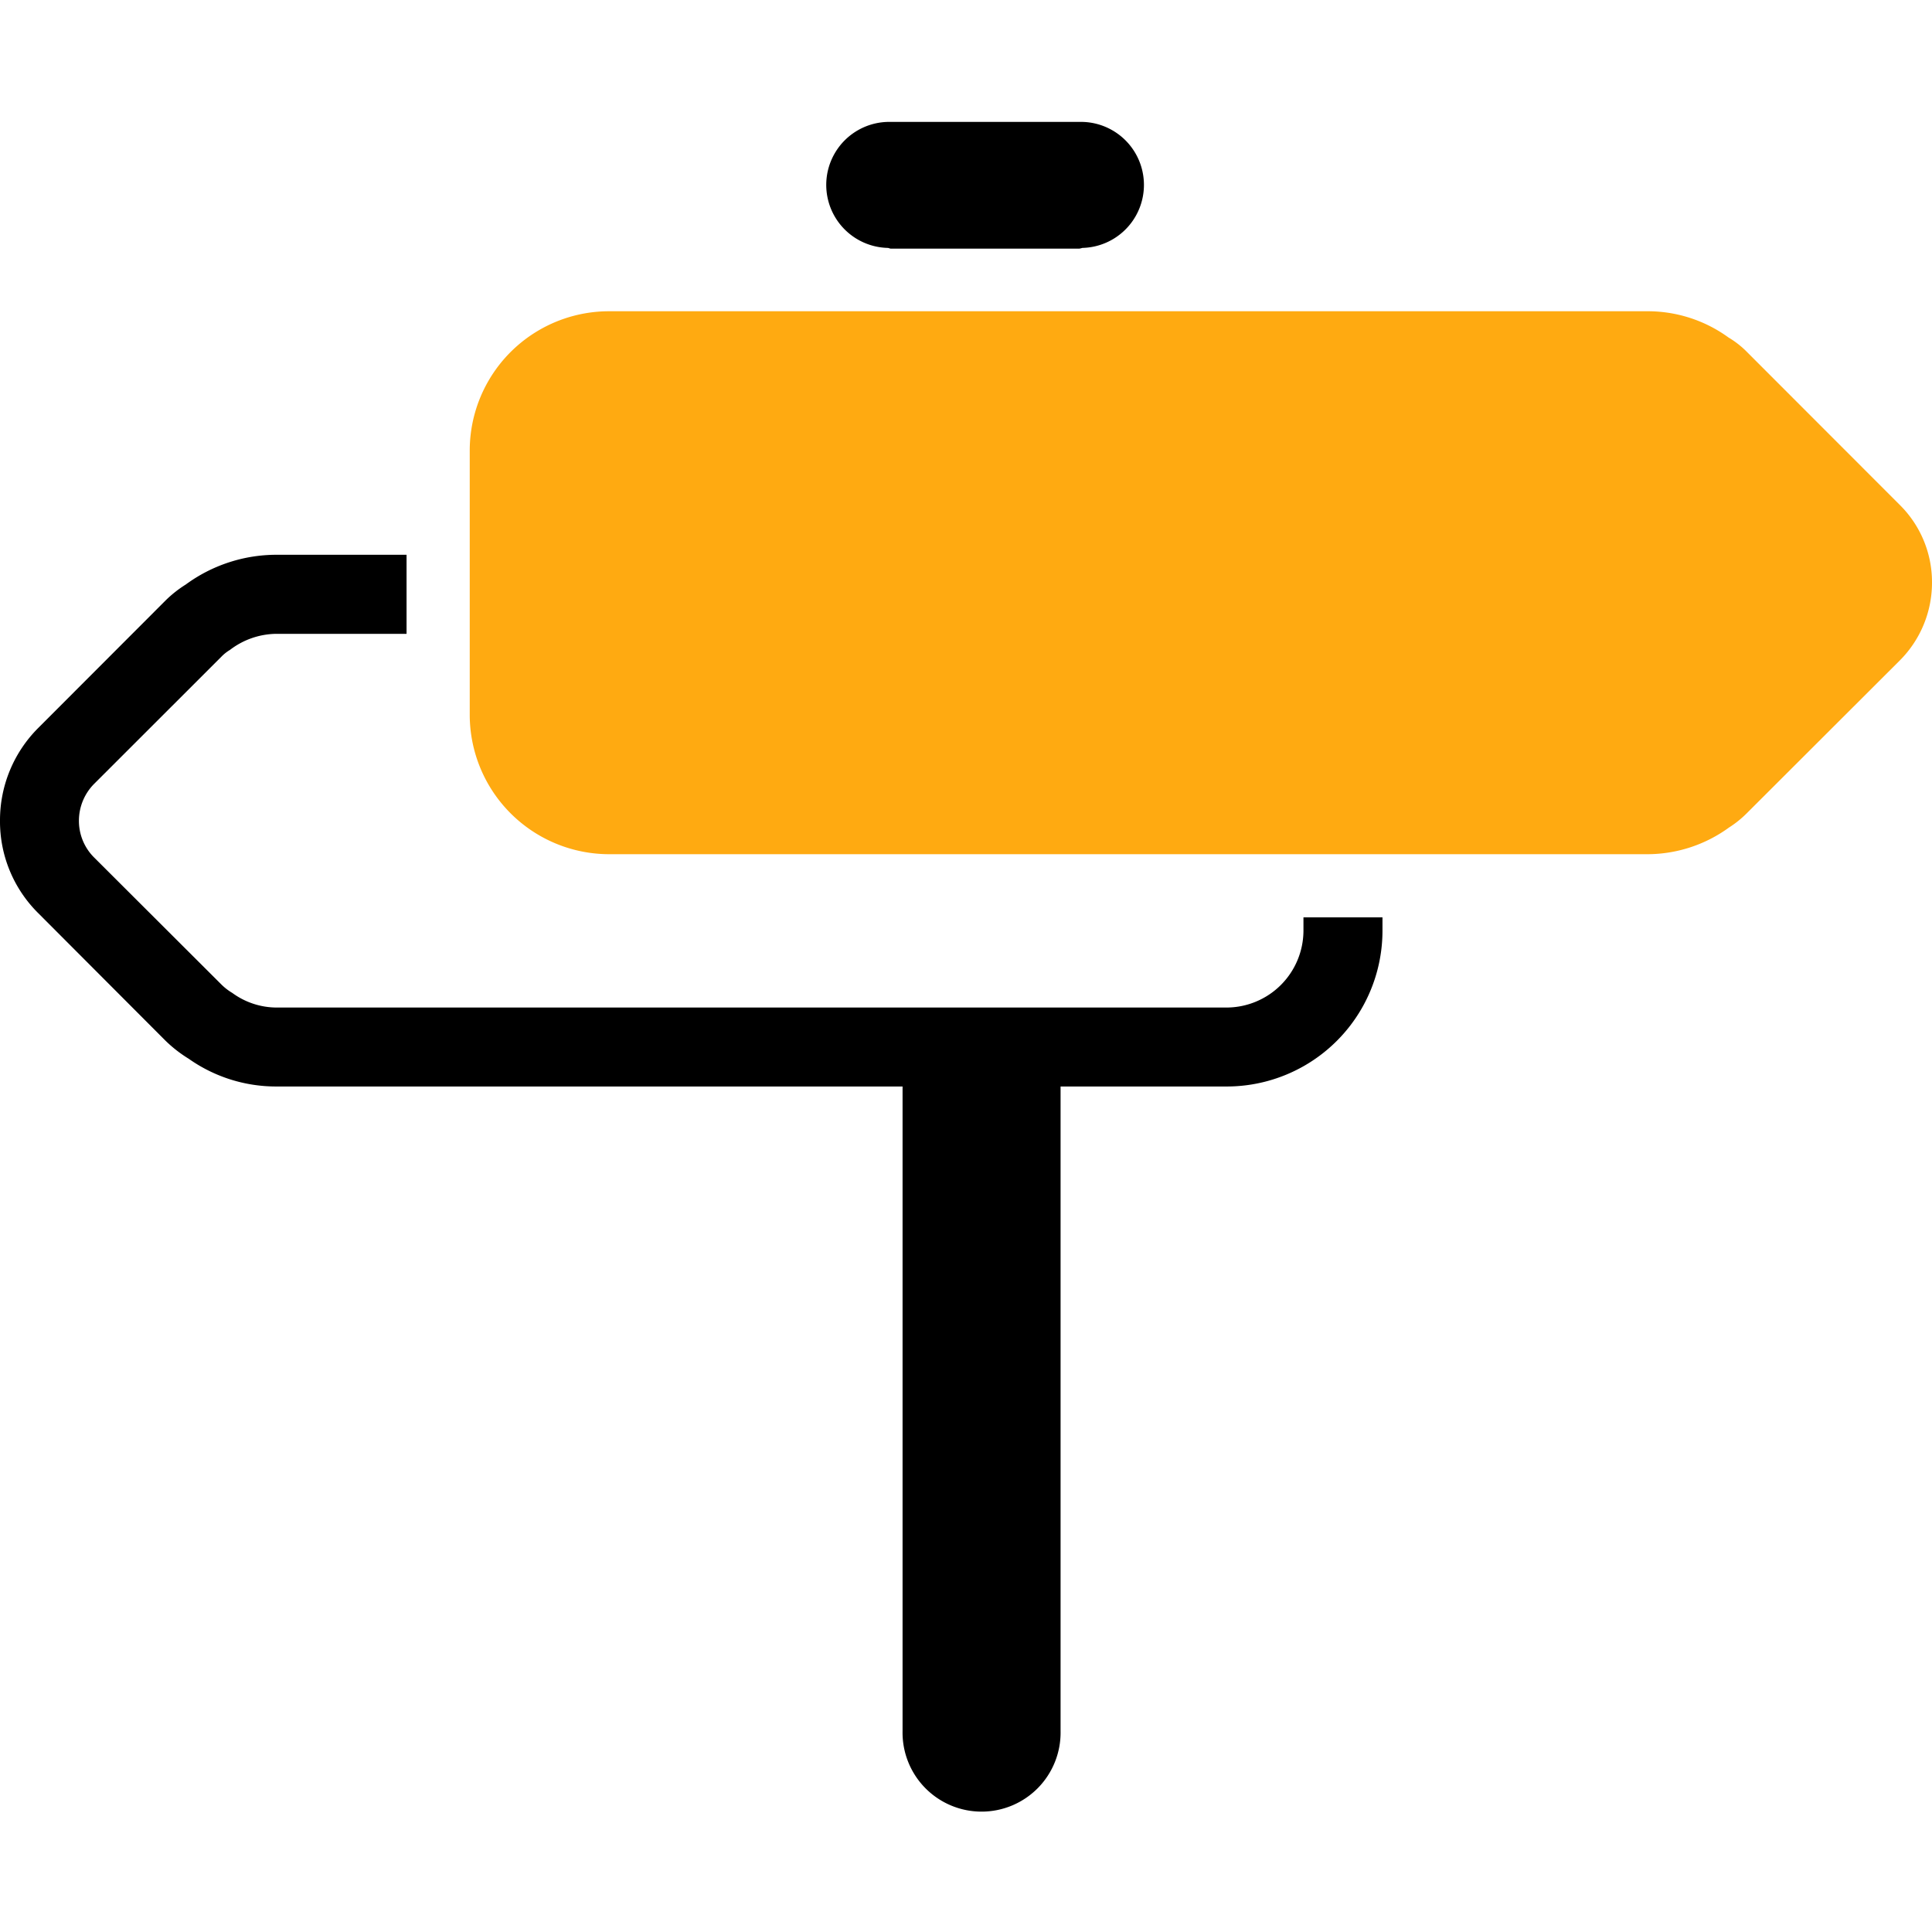 <svg id="图层_1" data-name="图层 1" xmlns="http://www.w3.org/2000/svg" viewBox="0 0 60 60"><defs><style>.cls-1{fill:#fa1;}</style></defs><title>vis-ad</title><path d="M40.48,28.489v.412a2.394,2.394,0,0,1-2.385,2.389H8.592a2.339,2.339,0,0,1-1.377-.453,1.756,1.756,0,0,1-.346-.269L2.919,26.626a1.602,1.602,0,0,1-.468-1.137A1.627,1.627,0,0,1,2.93,24.337l3.946-3.943a1.28,1.28,0,0,1,.265-.21,2.408,2.408,0,0,1,1.451-.5h4.034V17.229H8.592a4.762,4.762,0,0,0-2.823.924,3.653,3.653,0,0,0-.622.49L1.189,22.606A4.049,4.049,0,0,0,0,25.489a4.005,4.005,0,0,0,1.189,2.871l3.949,3.958a4.078,4.078,0,0,0,.722.562,4.705,4.705,0,0,0,2.732.862H28.03V53.758a2.454,2.454,0,1,0,4.907,0V33.742h5.157a4.839,4.839,0,0,0,4.84-4.841v-.412Z"/><path class="cls-1" d="M59.006,20.505A3.419,3.419,0,0,0,60,18.087a3.373,3.373,0,0,0-.994-2.4l-4.741-4.745a2.831,2.831,0,0,0-.582-.459,4.267,4.267,0,0,0-2.513-.817H18.92a4.329,4.329,0,0,0-4.332,4.328v8.201a4.334,4.334,0,0,0,4.332,4.333H51.17a4.319,4.319,0,0,0,2.525-.828,3.224,3.224,0,0,0,.57-.461Z"/><path d="M33.523,7.721a.715.715,0,0,0,.092-.022,1.957,1.957,0,0,0-.092-3.913h-5.86a1.957,1.957,0,0,0-.092,3.913c.037.003.063.022.092.022Z"/></svg>